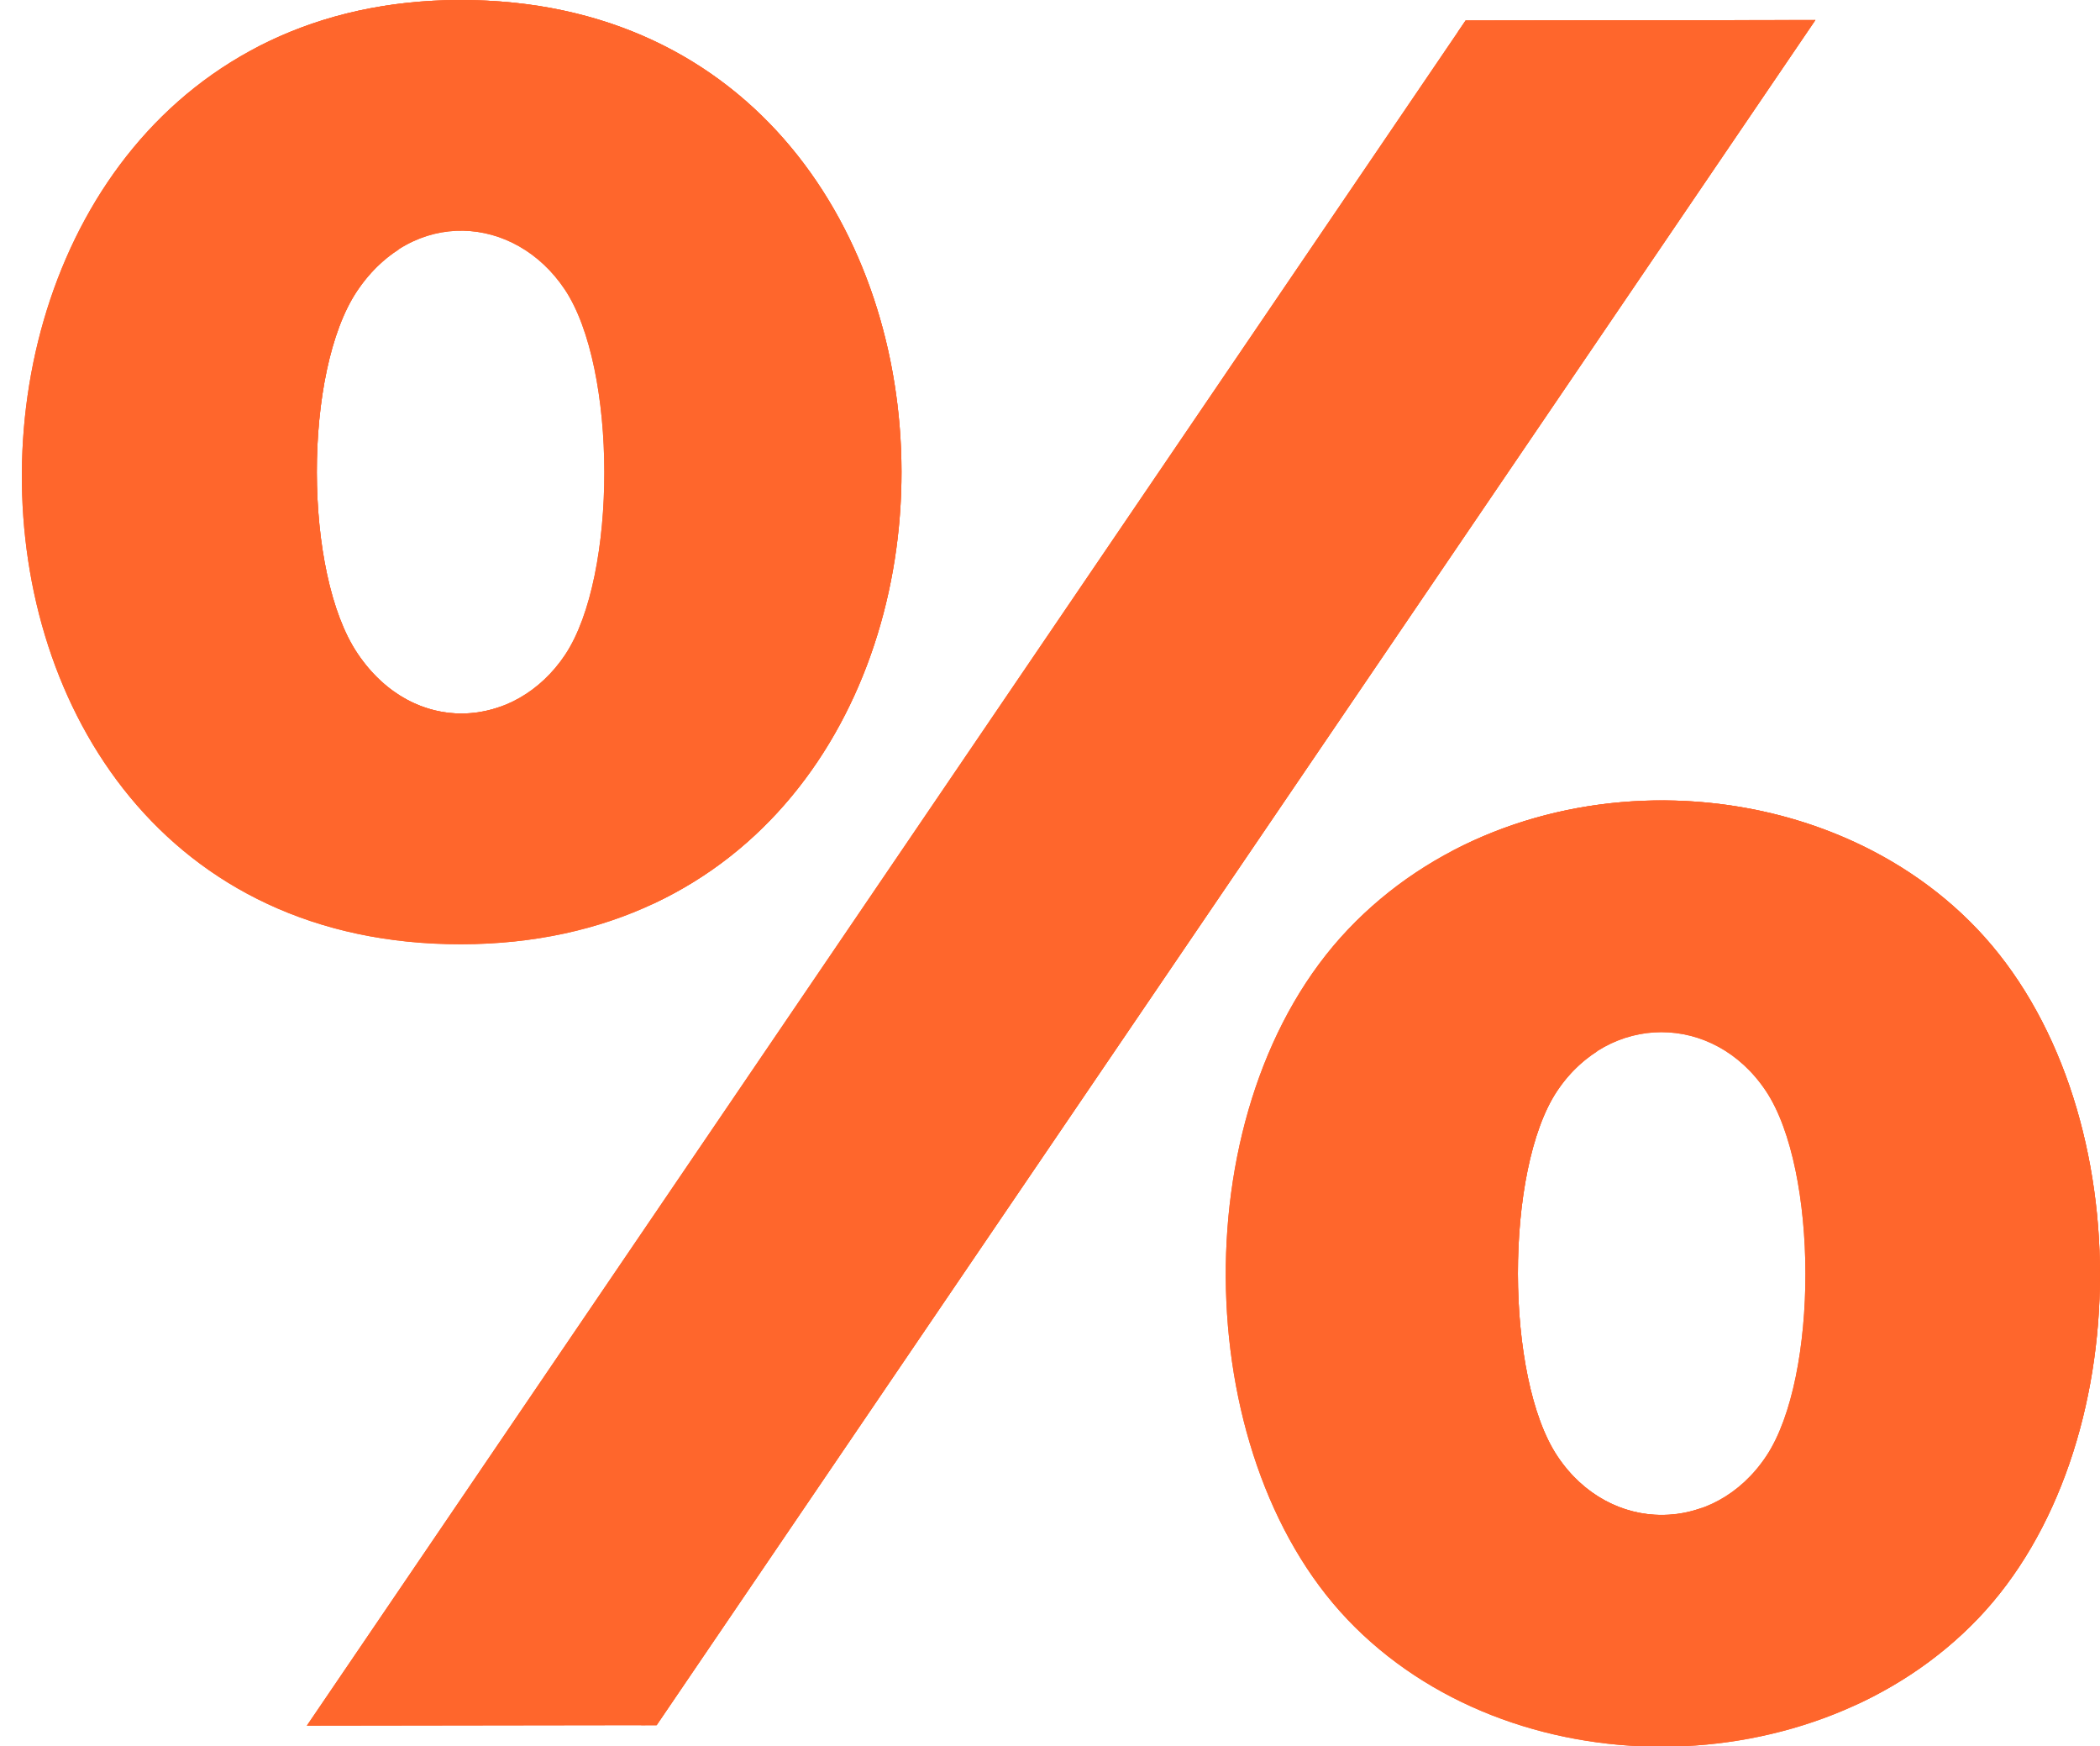 <svg width="308" height="256" viewBox="0 0 308 256" fill="none" xmlns="http://www.w3.org/2000/svg">
<g clip-path="url(#clip0_7501_144)">
<g style="mix-blend-mode:multiply">
<path d="M259.065 213.48C266.736 201.911 266.697 171.507 258.993 159.958C251.309 148.454 235.999 148.47 228.354 160C220.683 171.552 220.725 201.989 228.426 213.522C236.103 225.032 251.413 225.006 259.065 213.48ZM197.641 237.472C174.238 212.921 173.4 161.912 197.68 136.307C222.04 110.617 266.427 111.515 289.954 136.18C314.084 161.496 313.899 212.482 290.09 237.345C266.233 262.255 221.433 262.44 197.637 237.472H197.641ZM67.456 1.31422e-05C153.685 -0.117 153.873 138.336 67.644 138.453C-19.176 138.57 -17.306 0.117 67.456 1.31422e-05ZM214.957 3.008L266.259 2.936L96.303 252.956L45.001 253.027L214.957 3.008ZM82.905 95.969C90.573 84.394 90.534 53.997 82.834 42.444C75.51 31.48 60.616 30.369 52.373 42.662C44.468 54.462 44.501 84.056 52.445 95.83C60.69 108.071 75.588 106.985 82.908 95.969H82.905Z" fill="#FF662C"/>
</g>
<path d="M67.456 1.31422e-05C153.685 -0.117 153.873 138.336 67.644 138.453C-19.176 138.57 -17.306 0.117 67.456 1.31422e-05ZM214.957 3.008L266.259 2.936L96.303 252.956L45.001 253.027L214.957 3.008ZM82.905 95.969C90.573 84.394 90.534 53.997 82.834 42.444C75.51 31.48 60.616 30.369 52.373 42.662C44.468 54.462 44.501 84.056 52.445 95.83C60.69 108.071 75.588 106.985 82.908 95.969H82.905ZM197.641 237.475C174.238 212.924 173.4 161.915 197.68 136.31C222.04 110.62 266.427 111.518 289.954 136.183C314.084 161.499 313.899 212.485 290.09 237.349C266.233 262.258 221.433 262.443 197.637 237.475H197.641ZM259.065 213.483C266.736 201.914 266.697 171.51 258.993 159.961C251.309 148.458 235.999 148.474 228.354 160.003C220.683 171.556 220.725 201.992 228.426 213.525C236.103 225.035 251.413 225.009 259.065 213.483Z" fill="#FF662C"/>
<g style="mix-blend-mode:screen">
<path d="M67.456 1.51248e-05C55.63 0.016 45.423 2.731 36.84 7.381C44.68 3.781 53.74 1.714 64.034 1.701C138.132 1.6 148.696 103.828 95.478 132.662C152.52 106.429 143.102 -0.104 67.456 1.51248e-05ZM52.445 95.83C44.501 84.056 44.469 54.462 52.374 42.662C54.172 39.983 56.292 37.977 58.574 36.533C54.99 37.824 51.62 40.376 48.949 44.363C41.044 56.162 41.076 85.757 49.02 97.53C55.406 107.011 65.781 108.494 73.537 103.565C66.356 106.215 57.931 103.975 52.445 95.833V95.83ZM214.957 3.008L213.804 4.702L262.837 4.637L94.031 252.959H96.303L266.259 2.939L214.957 3.011V3.008ZM228.426 213.519C220.726 201.986 220.683 171.549 228.355 159.997C230.03 157.47 232.085 155.533 234.334 154.112C230.741 155.422 227.426 157.935 224.93 161.697C217.259 173.25 217.301 203.686 225.001 215.219C230.997 224.206 241.635 226.128 249.657 221.062C242.229 223.771 233.597 221.277 228.423 213.522L228.426 213.519ZM289.957 136.18C270.71 116.002 237.509 111.742 212.727 124.917C237.068 113.849 268.161 118.616 286.532 137.877C310.662 163.193 310.477 214.179 286.669 239.043C282.354 243.546 277.352 247.23 271.917 250.114C278.683 247.038 284.886 242.779 290.09 237.345C313.896 212.482 314.084 161.499 289.954 136.18H289.957Z" fill="#FF662C"/>
</g>
</g>
<defs>
<clipPath id="clip0_7501_144">
<rect width="308" height="256" fill="white"/>
</clipPath>
</defs>
</svg>

